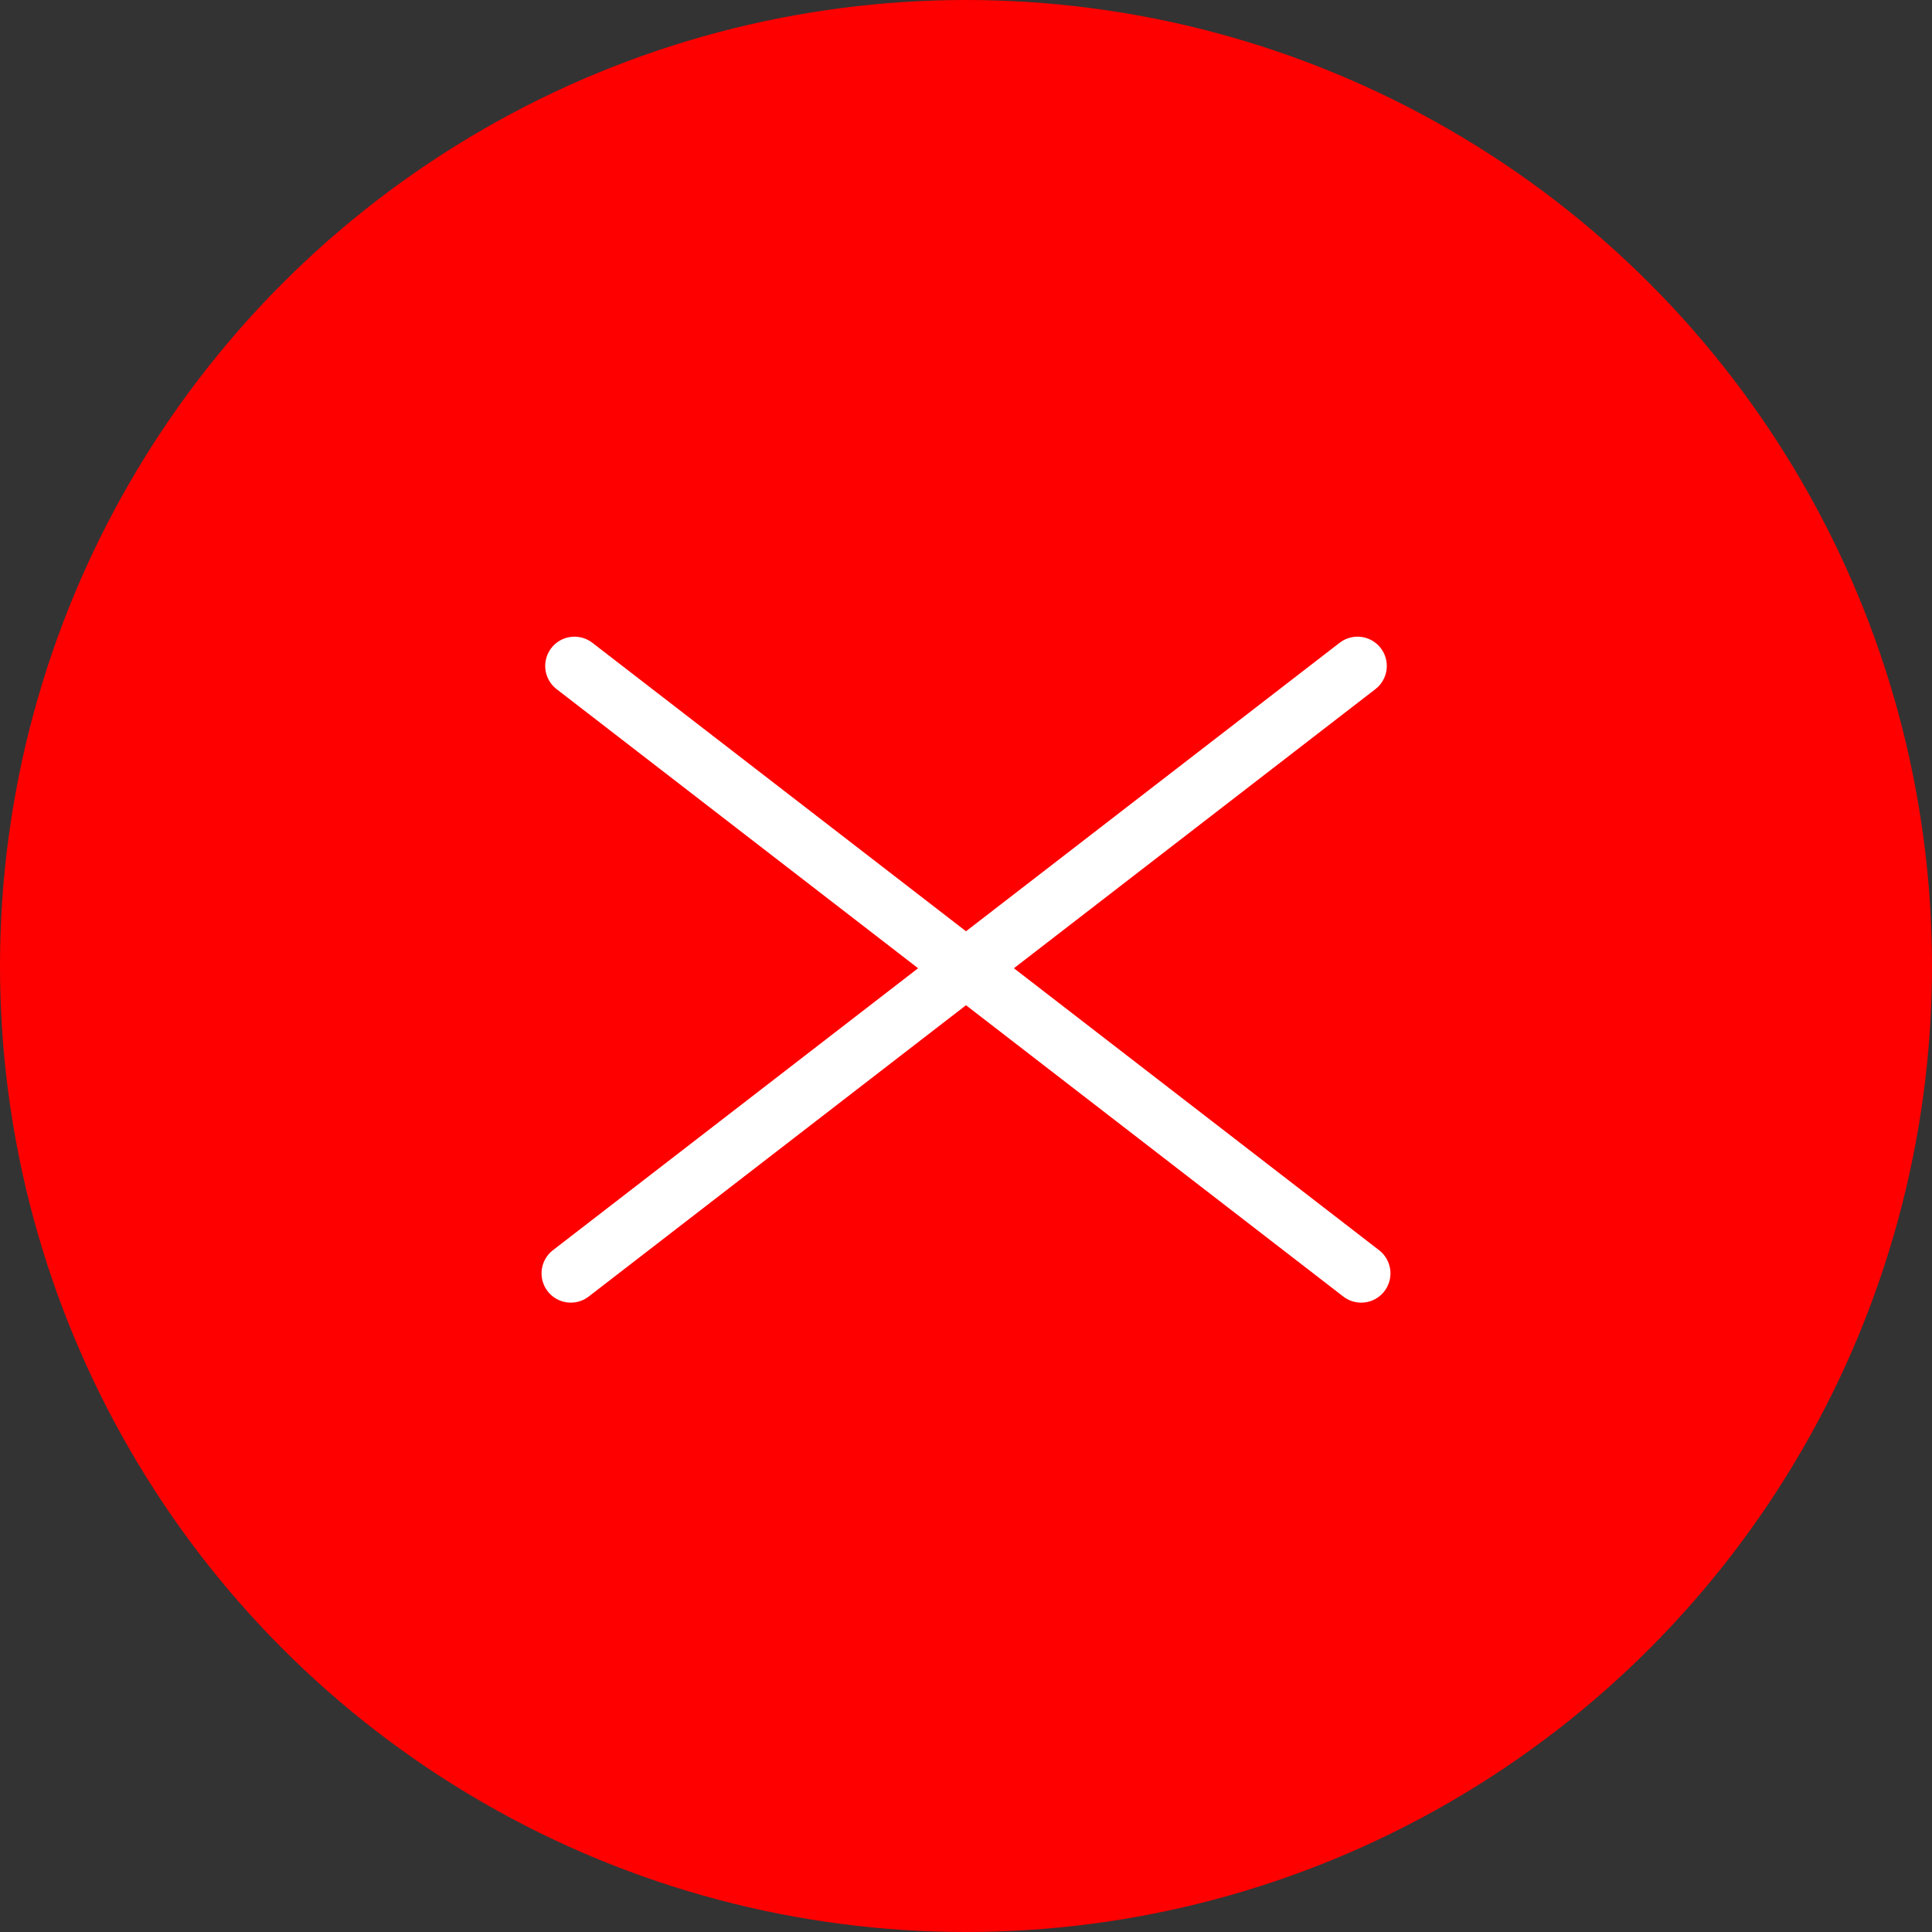 <?xml version="1.0" encoding="UTF-8"?> <svg xmlns="http://www.w3.org/2000/svg" width="264" height="264" viewBox="0 0 264 264" fill="none"><rect x="0" y="0" width="264" height="264" fill="#333333" stroke="none"/> <circle cx="132" cy="132" r="132" fill="#FF0000"></circle> <path d="M78.5 91L186 174" stroke="white" stroke-width="8" stroke-linecap="round" stroke-linejoin="round"></path> <path d="M185.5 91L78 174" stroke="white" stroke-width="8" stroke-linecap="round" stroke-linejoin="round"></path> </svg> 
